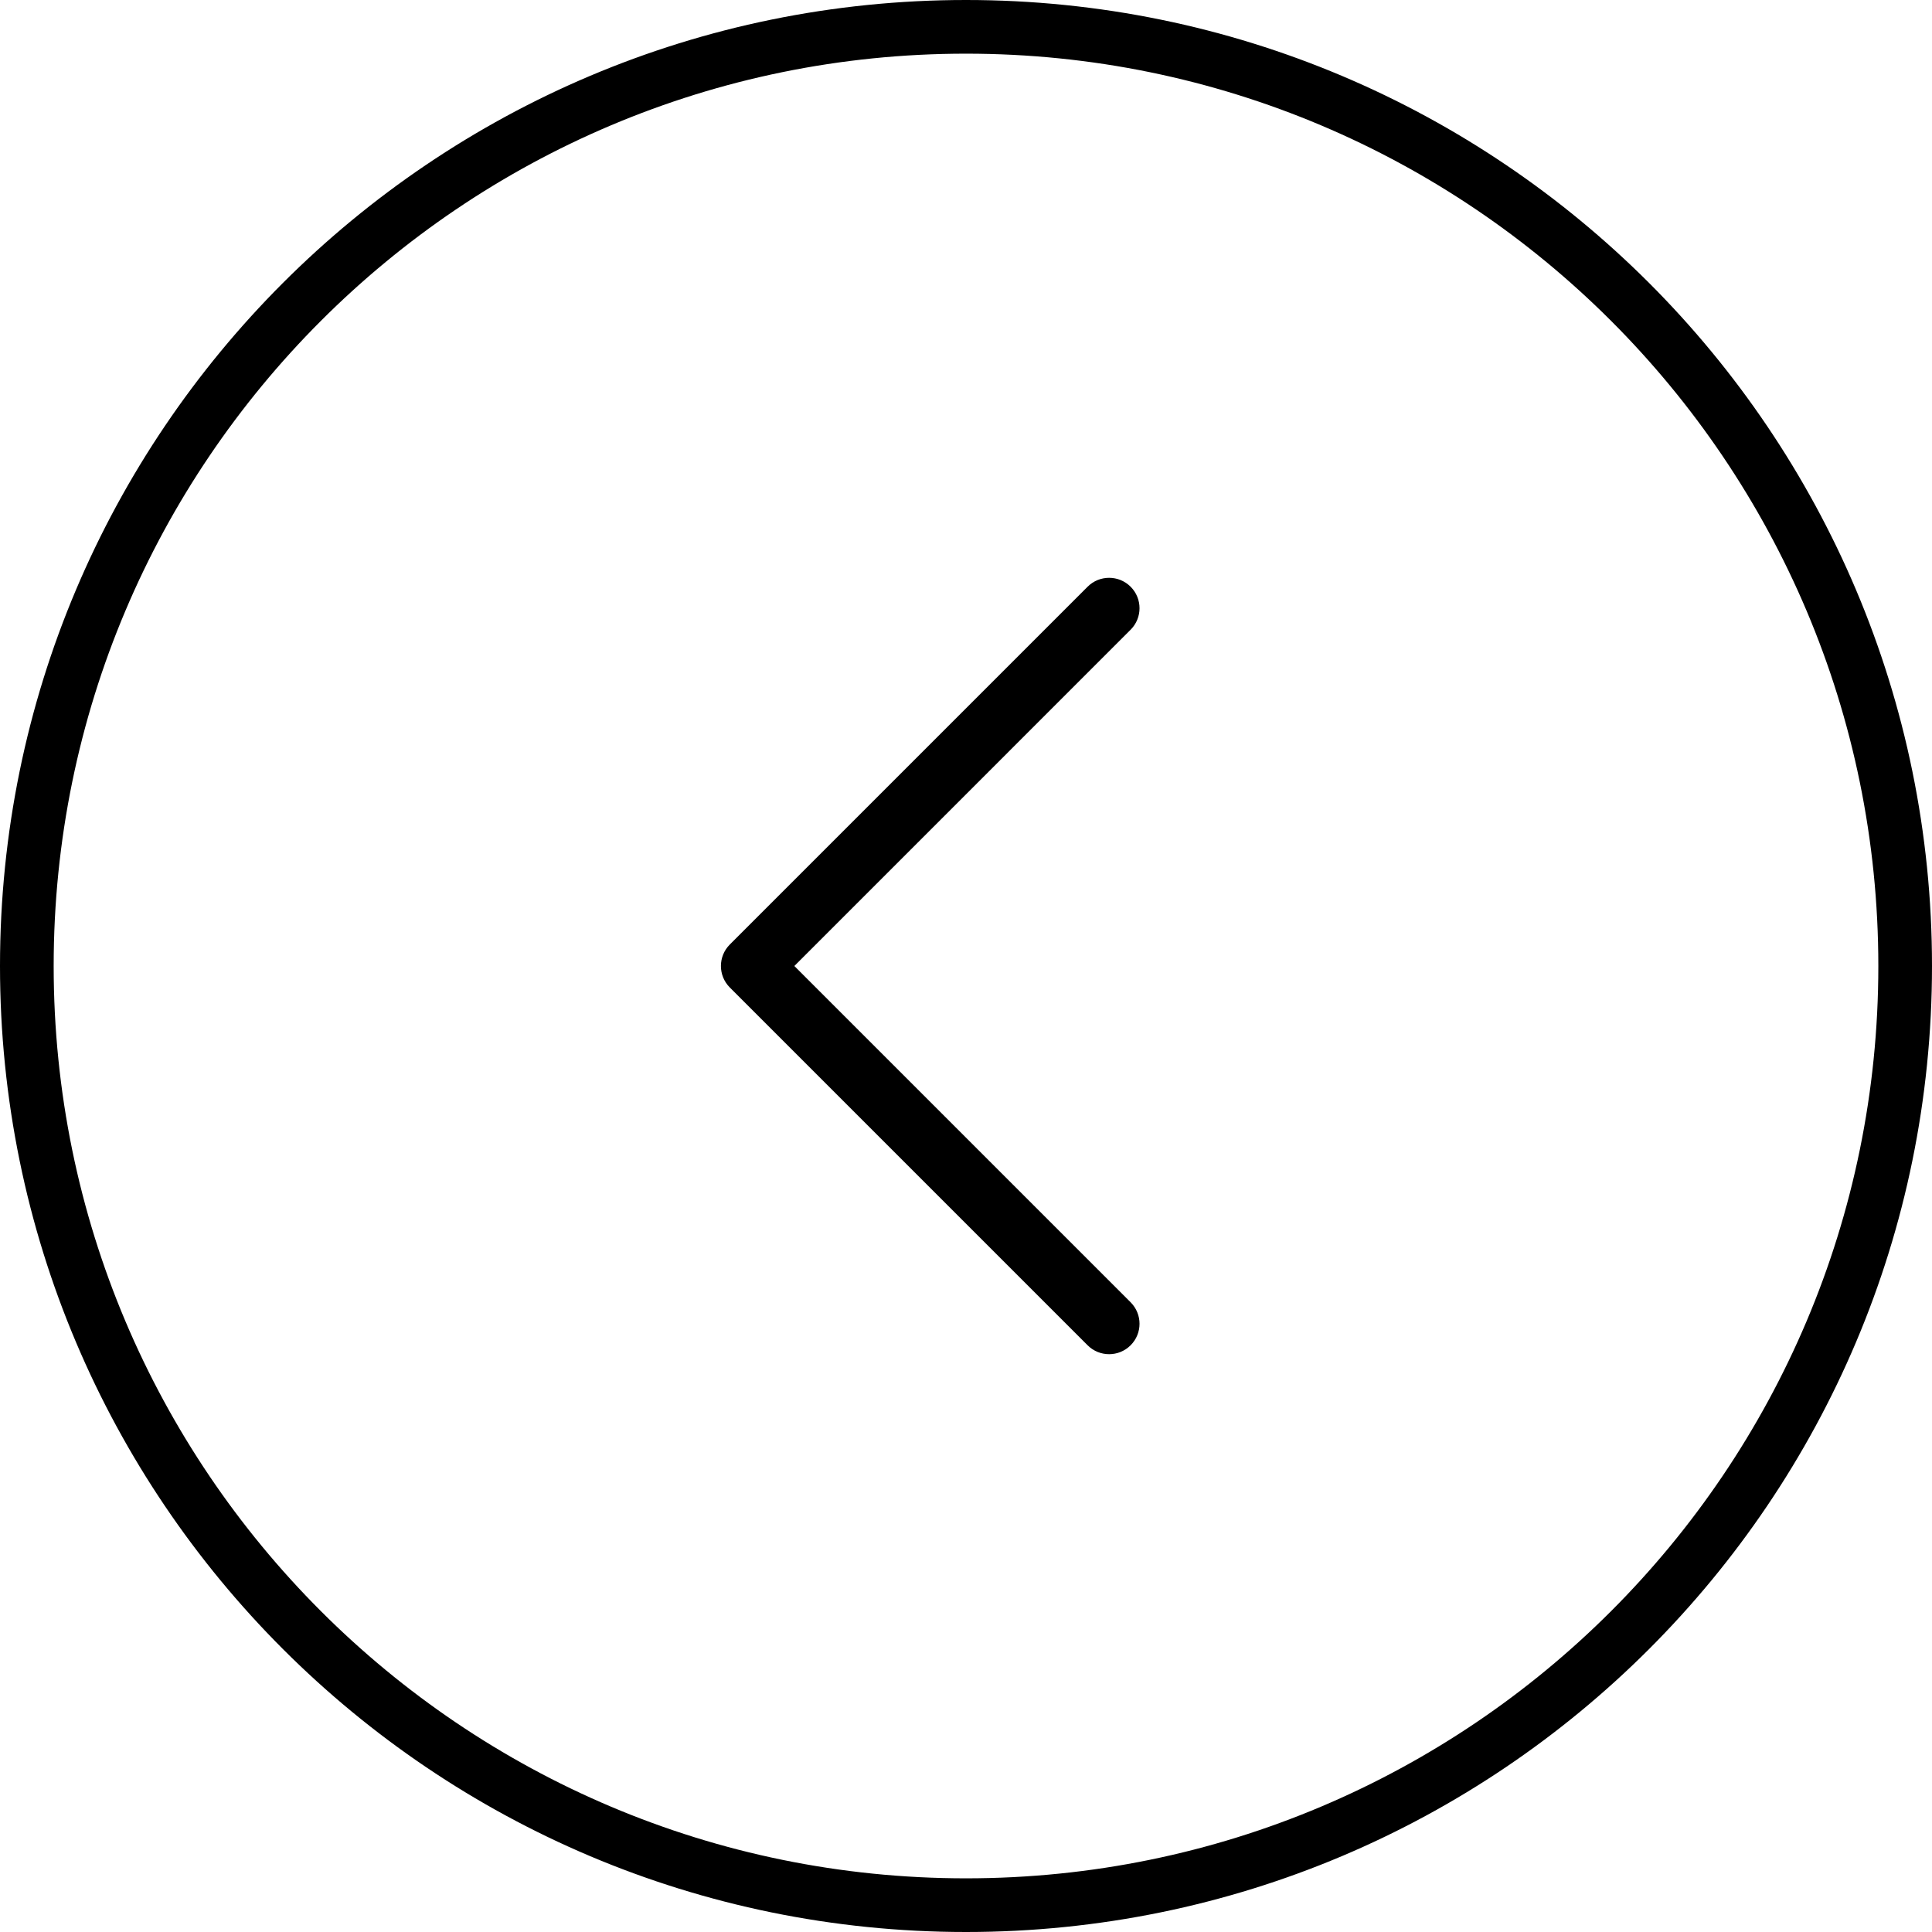 <svg width="54" height="54" viewBox="0 0 54 54" fill="none" xmlns="http://www.w3.org/2000/svg">
<path fill-rule="evenodd" clip-rule="evenodd" d="M1.5 27C1.5 41.083 12.917 52.5 27 52.5C41.083 52.5 52.5 41.083 52.5 27C52.5 12.917 41.083 1.5 27 1.5C12.917 1.5 1.5 12.917 1.5 27ZM0 27C0 41.912 12.088 54 27 54C41.912 54 54 41.912 54 27C54 12.088 41.912 0 27 0C12.088 0 0 12.088 0 27ZM30.399 16.399C30.731 16.067 31.269 16.067 31.601 16.399C31.933 16.731 31.933 17.269 31.601 17.601L22.202 27L31.601 36.399C31.933 36.731 31.933 37.269 31.601 37.601C31.269 37.933 30.731 37.933 30.399 37.601L20.399 27.601C20.067 27.269 20.067 26.731 20.399 26.399L30.399 16.399Z" fill="black"/>
</svg>
